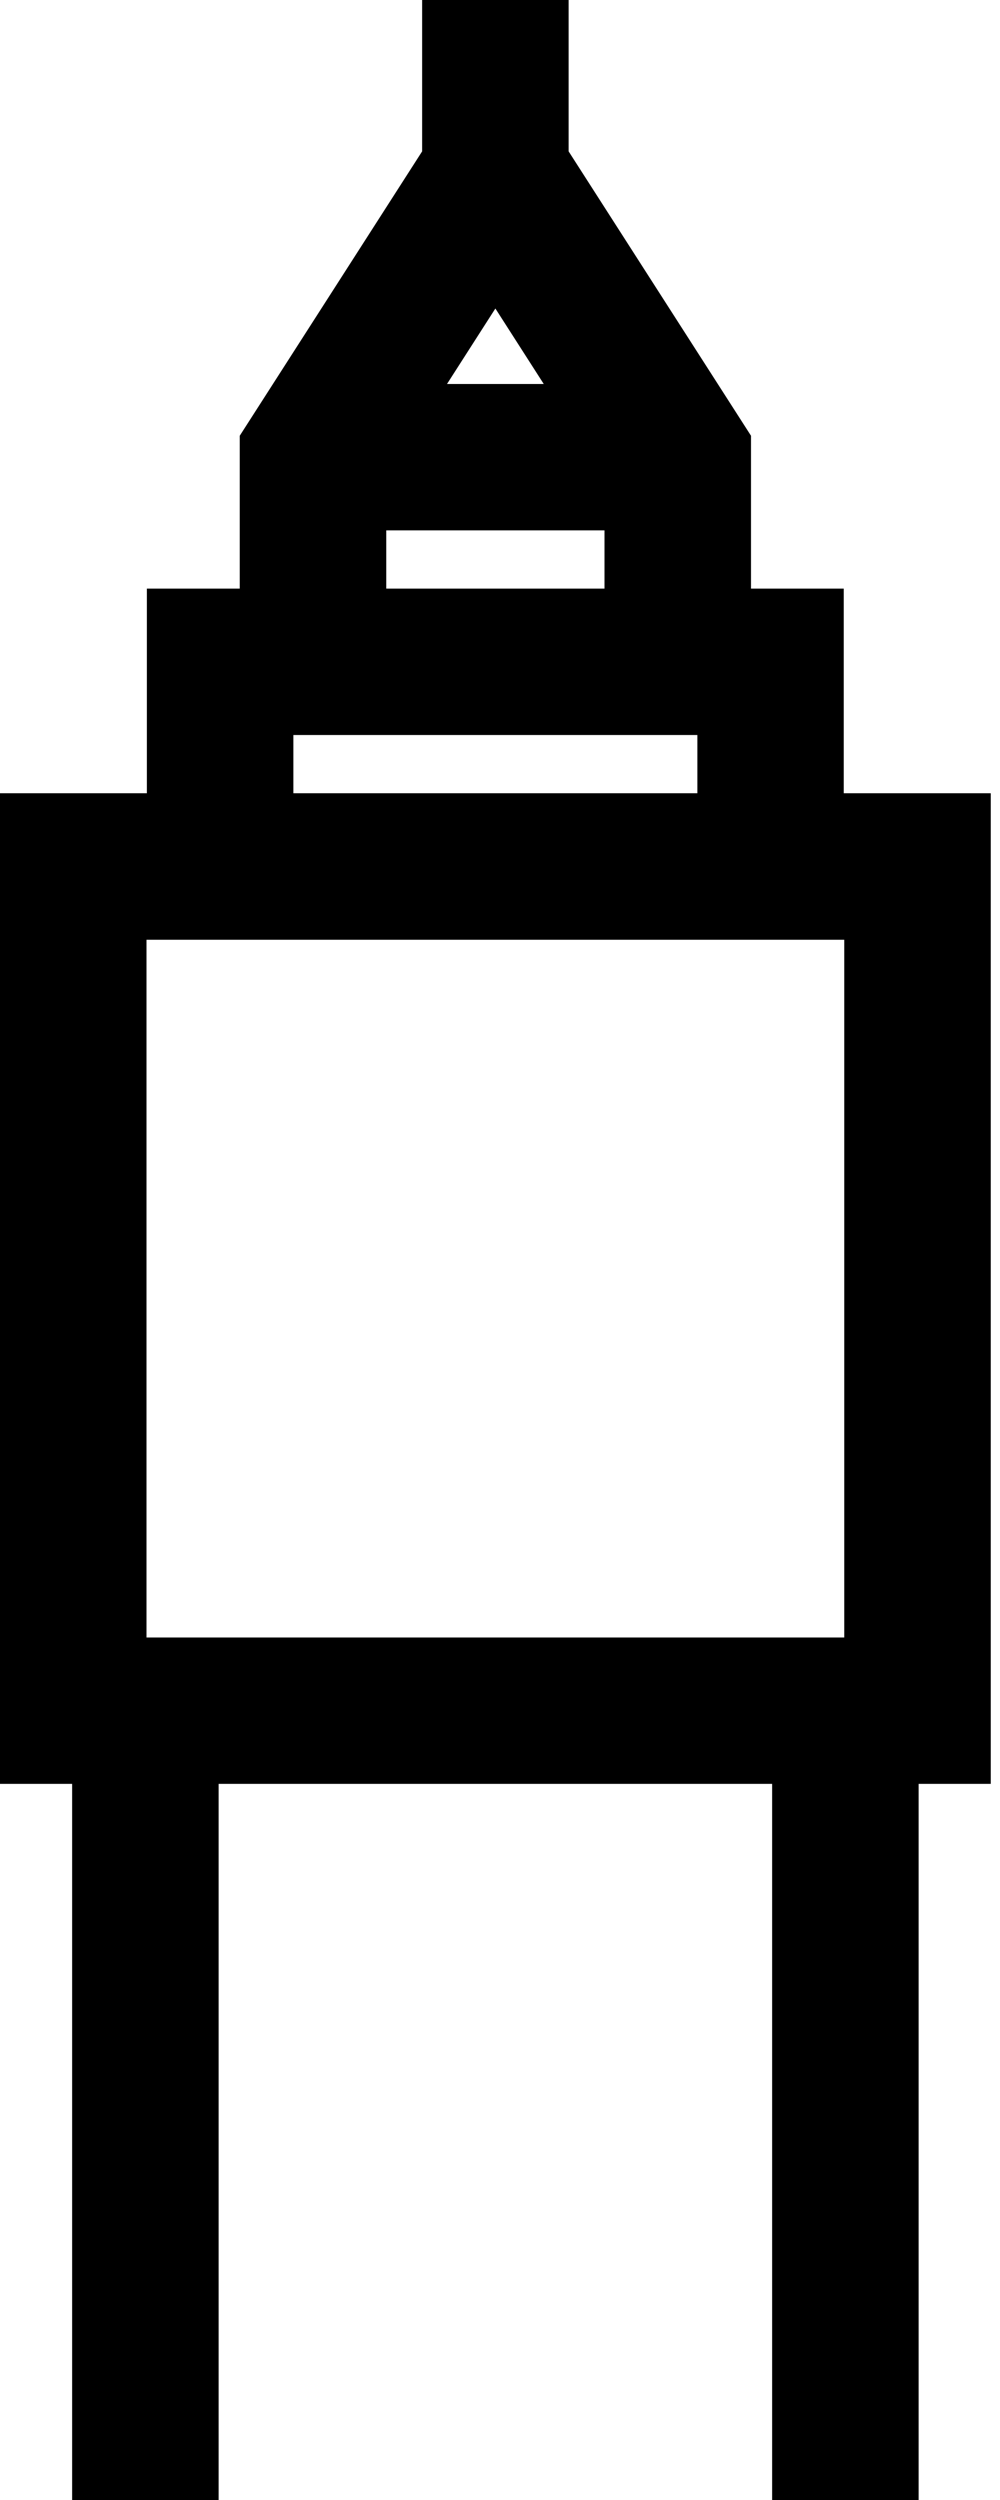 <svg width="8" height="20" viewBox="0 0 8 20" fill="none" xmlns="http://www.w3.org/2000/svg">
<path d="M7.926 6.346H6.75V4.709H6.008V3.486L4.549 1.211V0H3.377V1.211L1.918 3.486V4.709H1.175V6.346H0V14.271H0.577V20H1.749V14.271H6.177V20H7.349V14.271H7.926V6.346H7.926ZM3.963 2.468L4.35 3.072H3.576L3.963 2.468ZM3.09 4.243H4.836V4.709H3.09V4.243ZM2.347 5.88H5.579V6.346H2.347V5.88ZM6.754 13.1H1.172V7.518H6.754V13.1Z" fill="black"/>
</svg>
